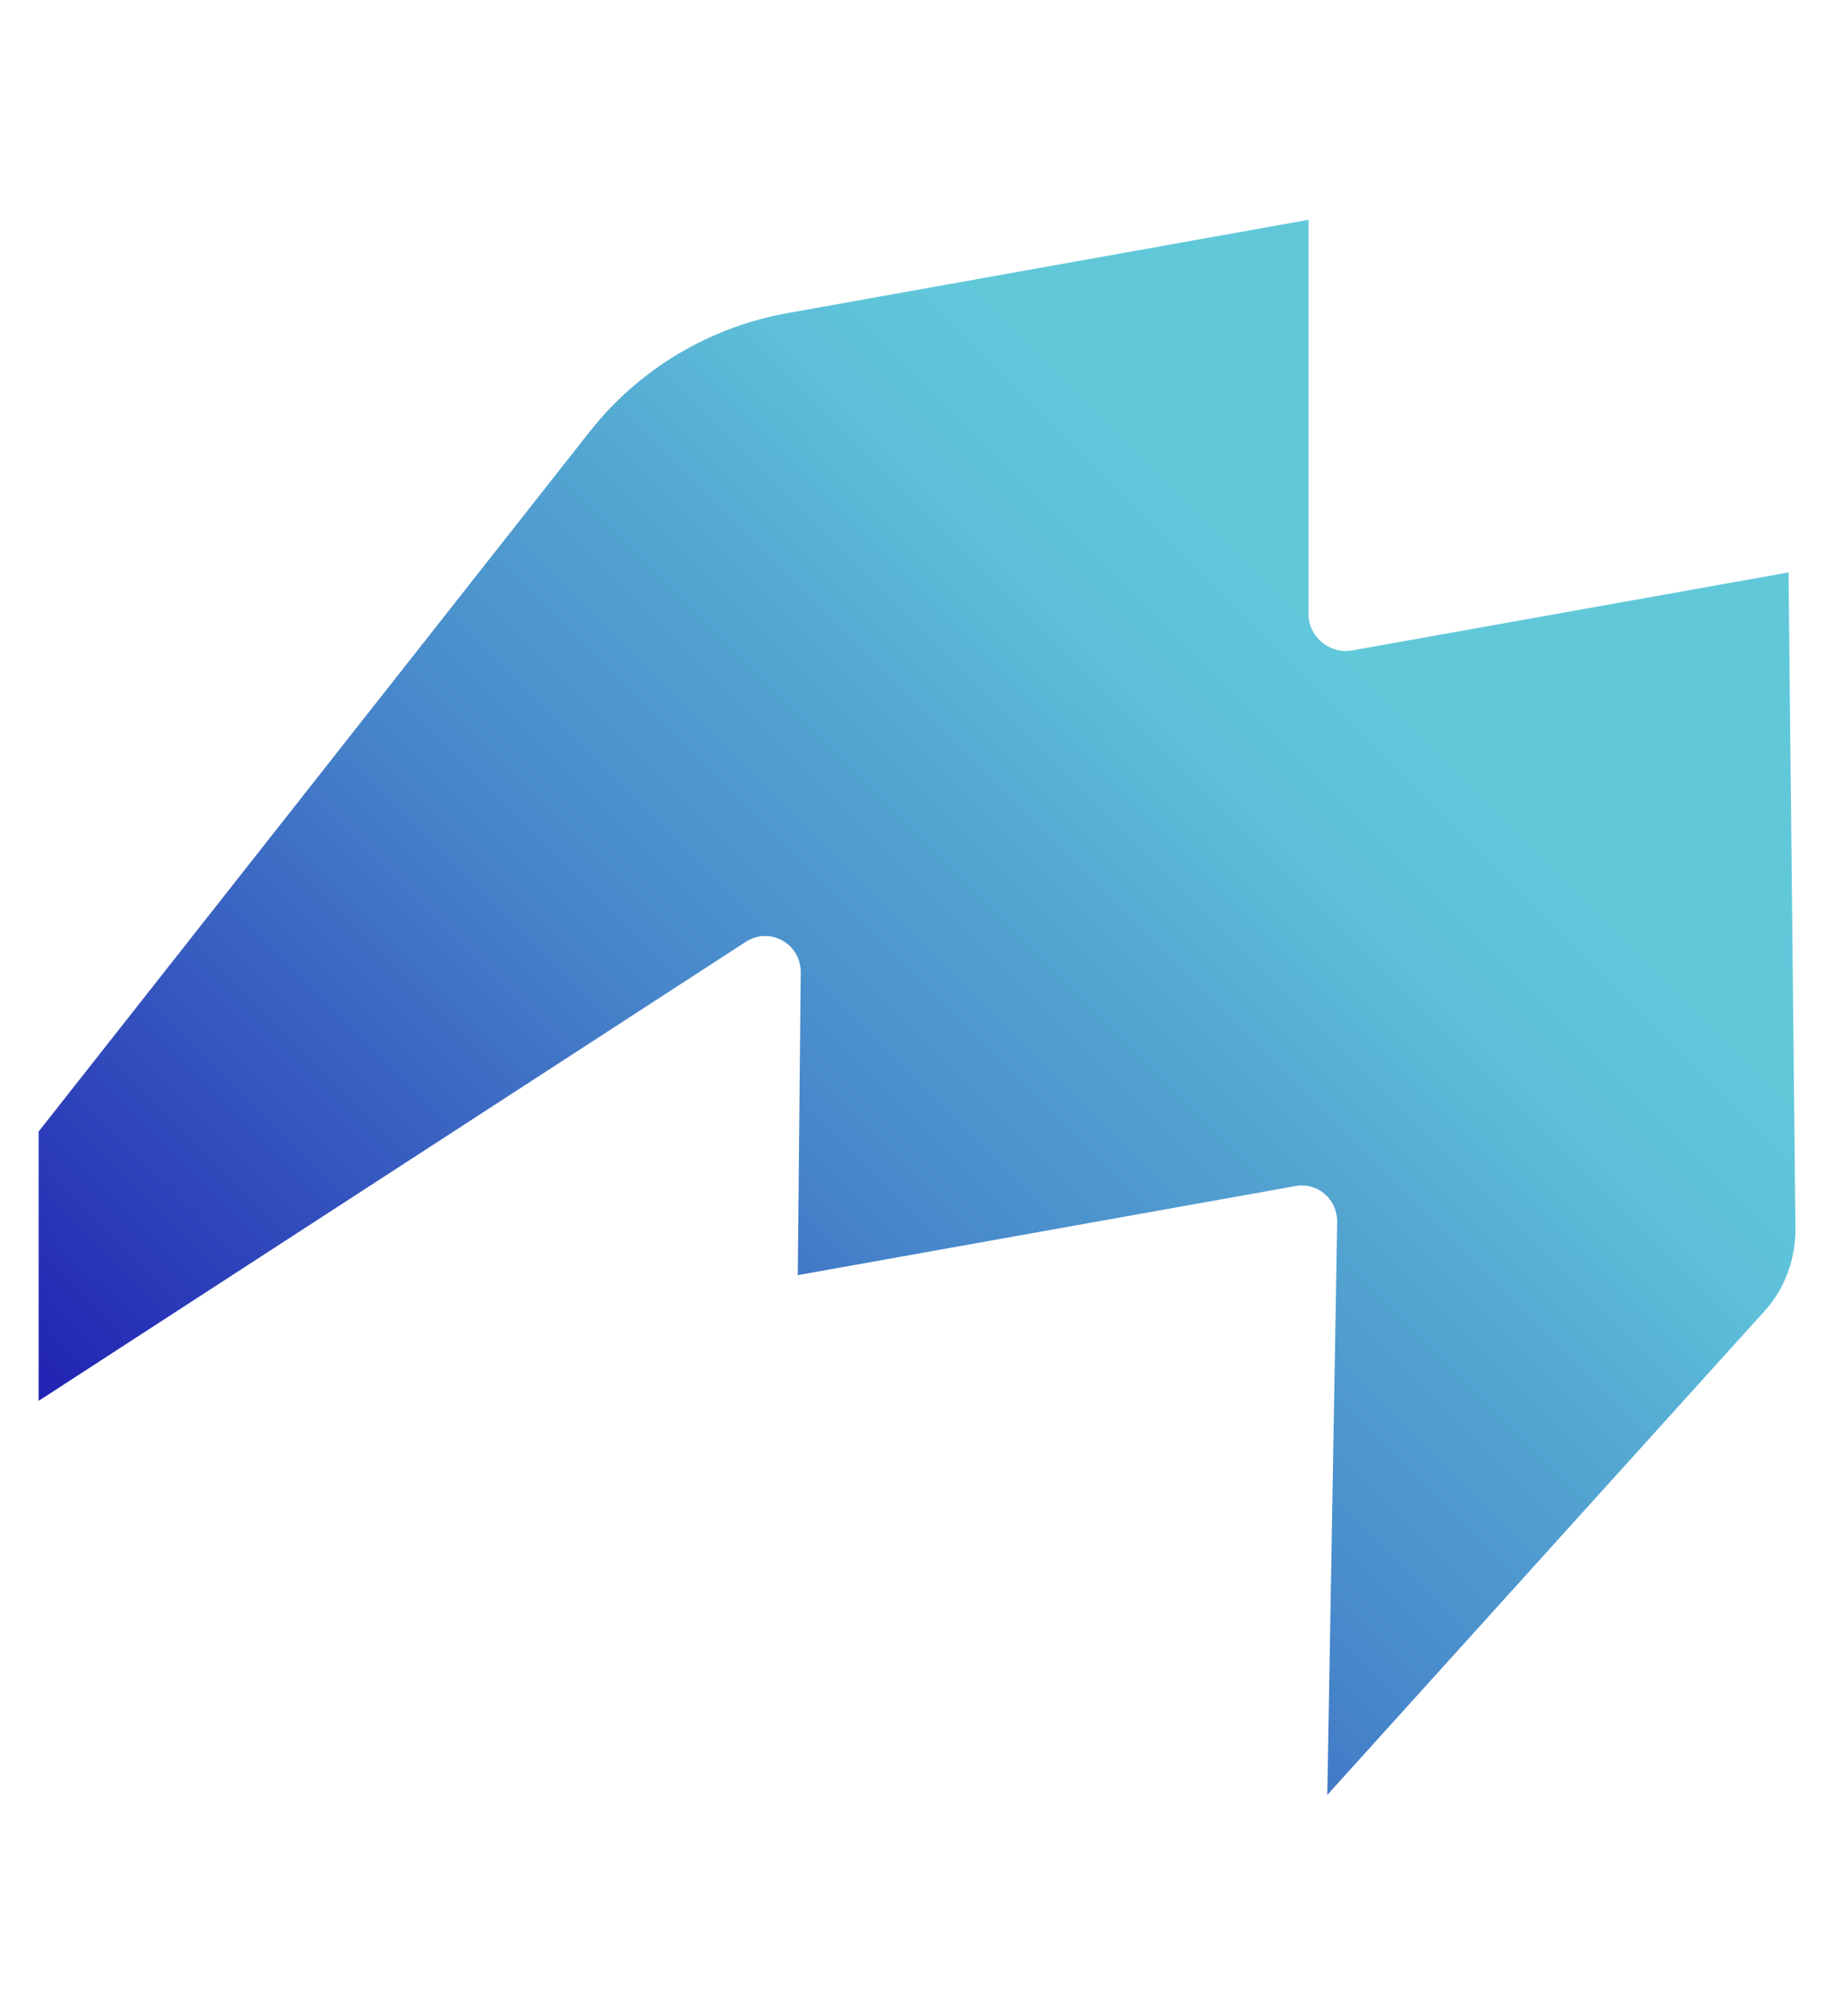 <?xml version="1.0" encoding="UTF-8"?>
<svg xmlns="http://www.w3.org/2000/svg" xmlns:xlink="http://www.w3.org/1999/xlink" version="1.1" viewBox="0 0 186 203.6">
  <defs>
    <style>
      .cls-1 {
        fill: url(#Sfumatura_senza_nome);
      }
    </style>
    <linearGradient id="Sfumatura_senza_nome" data-name="Sfumatura senza nome" x1="35.7" y1="31.9" x2="165.9" y2="162.1" gradientTransform="translate(0 205.3) scale(1 -1)" gradientUnits="userSpaceOnUse">
      <stop offset="0" stop-color="#2122b2"/>
      <stop offset=".2" stop-color="#3454be"/>
      <stop offset=".4" stop-color="#4786ca"/>
      <stop offset=".6" stop-color="#55a9d2"/>
      <stop offset=".7" stop-color="#5dbfd8"/>
      <stop offset=".8" stop-color="#61c8da"/>
    </linearGradient>
  </defs>
  <!-- Generator: Adobe Illustrator 28.7.6, SVG Export Plug-In . SVG Version: 1.2.0 Build 188)  -->
  <g>
    <g id="Livello_1">
      <path class="cls-1" d="M180.7,57.9l.7,66.3c0,3-1.1,6-3.1,8.2l-44.2,48.9,1-57.9c0-2.3-2-4-4.2-3.6l-50.3,9,.3-30.6c0-2.9-3.1-4.6-5.5-3.1L3.9,141.5v-27.2L59.5,43.7c5-6.4,12.2-10.7,20.2-12.1l52.5-9.4v40c.1,2.2,2.2,3.9,4.4,3.5l44.2-7.9h0Z"/>
    </g>
  </g>
</svg>